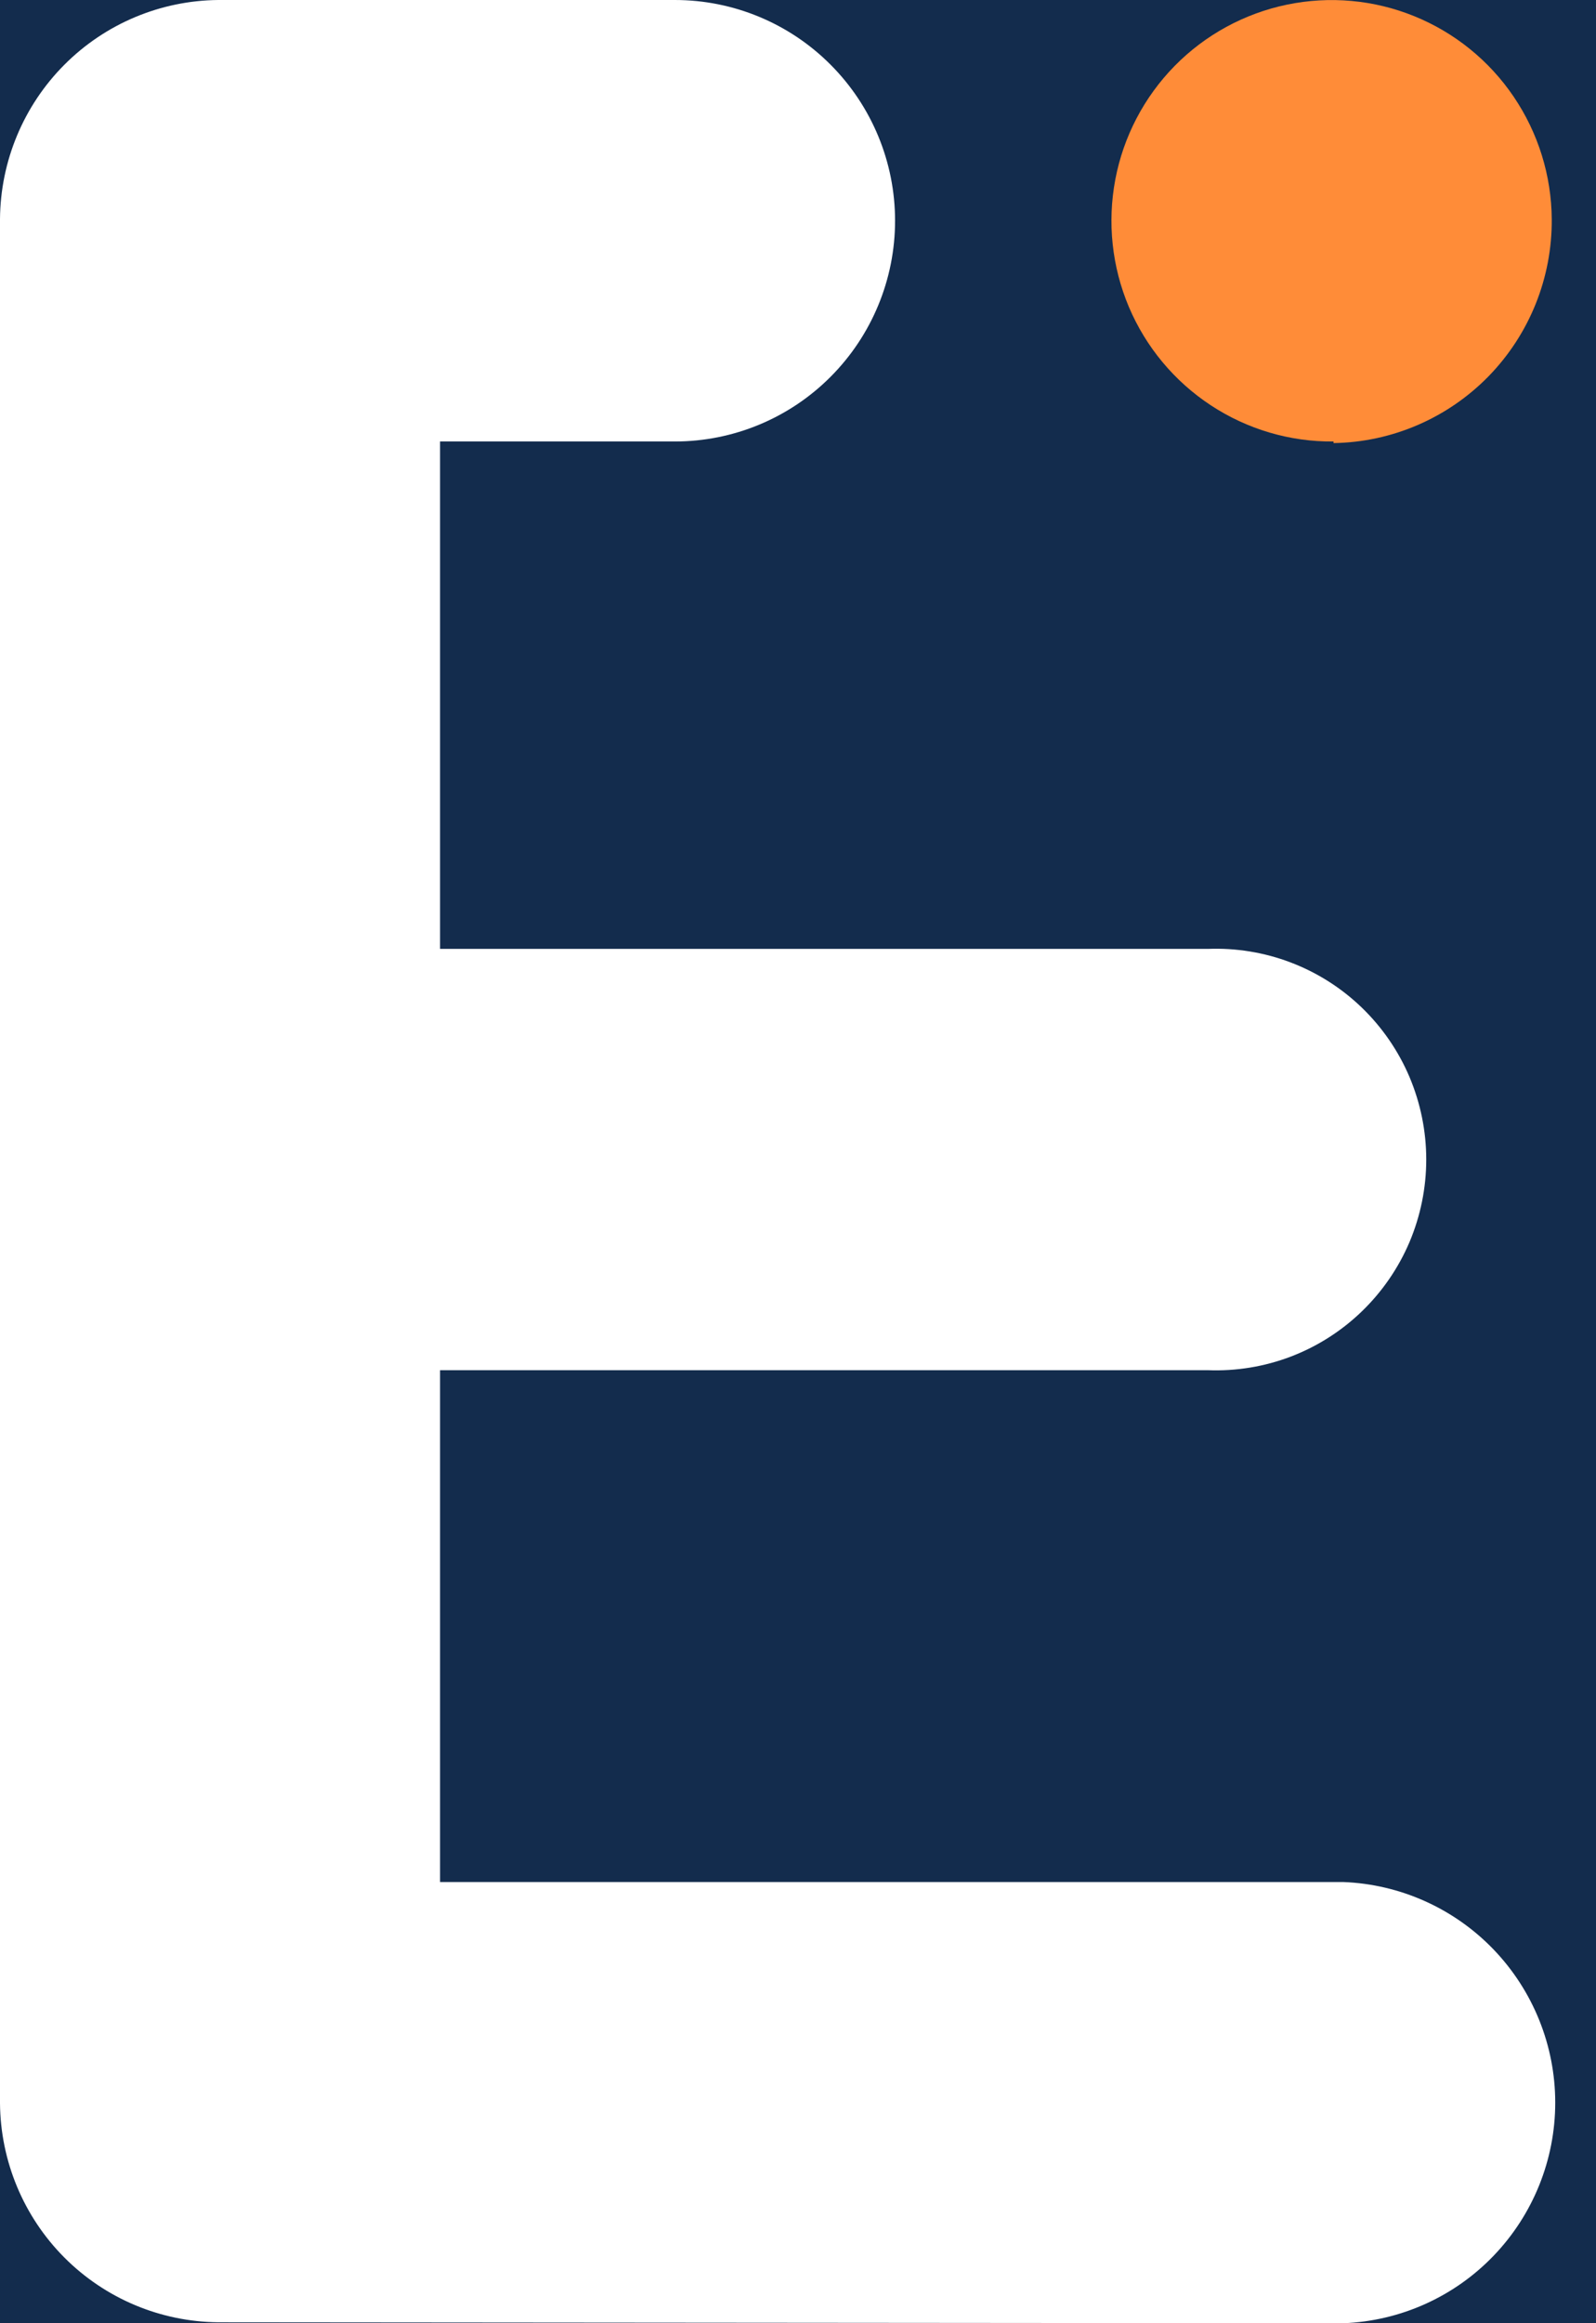 <svg width="22" height="32" viewBox="0 0 22 32" fill="none" xmlns="http://www.w3.org/2000/svg">
<rect width="22" height="32" fill="#F5F5F5"/>
<rect x="-1323" y="-39" width="1440" height="1024" fill="white"/>
<rect x="-1323" y="-39" width="1440" height="111" fill="#132C4D"/>
<g clip-path="url(#clip0_0_1)">
<path d="M3.009 31.987C2.212 31.98 1.45 31.66 0.887 31.095C0.324 30.53 0.006 29.766 0 28.968V3.018C0.006 2.22 0.324 1.457 0.887 0.892C1.45 0.327 2.212 0.007 3.009 0H9.303C10.108 0 10.88 0.32 11.449 0.891C12.018 1.461 12.338 2.234 12.338 3.04C12.338 3.847 12.018 4.62 11.449 5.19C10.88 5.761 10.108 6.081 9.303 6.081H6.066V13.07H16.649C17.038 13.055 17.427 13.118 17.792 13.257C18.157 13.396 18.49 13.607 18.771 13.878C19.052 14.149 19.276 14.474 19.429 14.834C19.581 15.194 19.66 15.581 19.66 15.971C19.66 16.362 19.581 16.749 19.429 17.109C19.276 17.468 19.052 17.793 18.771 18.064C18.49 18.335 18.157 18.547 17.792 18.686C17.427 18.825 17.038 18.888 16.649 18.873H6.066V25.923H18.518C19.302 25.953 20.045 26.287 20.589 26.853C21.133 27.42 21.438 28.175 21.438 28.962C21.438 29.748 21.133 30.504 20.589 31.07C20.045 31.637 19.302 31.97 18.518 32L3.009 31.987Z" fill="white"/>
<path d="M18.382 6.081C17.781 6.087 17.193 5.913 16.691 5.583C16.189 5.253 15.796 4.782 15.561 4.228C15.327 3.674 15.262 3.063 15.374 2.472C15.486 1.881 15.771 1.337 16.192 0.908C16.613 0.48 17.152 0.186 17.74 0.064C18.328 -0.058 18.939 -0.003 19.495 0.223C20.052 0.449 20.529 0.835 20.866 1.333C21.203 1.831 21.386 2.417 21.39 3.019C21.396 3.827 21.083 4.604 20.52 5.182C19.956 5.759 19.188 6.091 18.382 6.103V6.081Z" fill="#FF8C38"/>
</g>
<defs>
<clipPath id="clip0_0_1">
<rect width="22" height="32" fill="white"/>
</clipPath>
</defs>
</svg>
